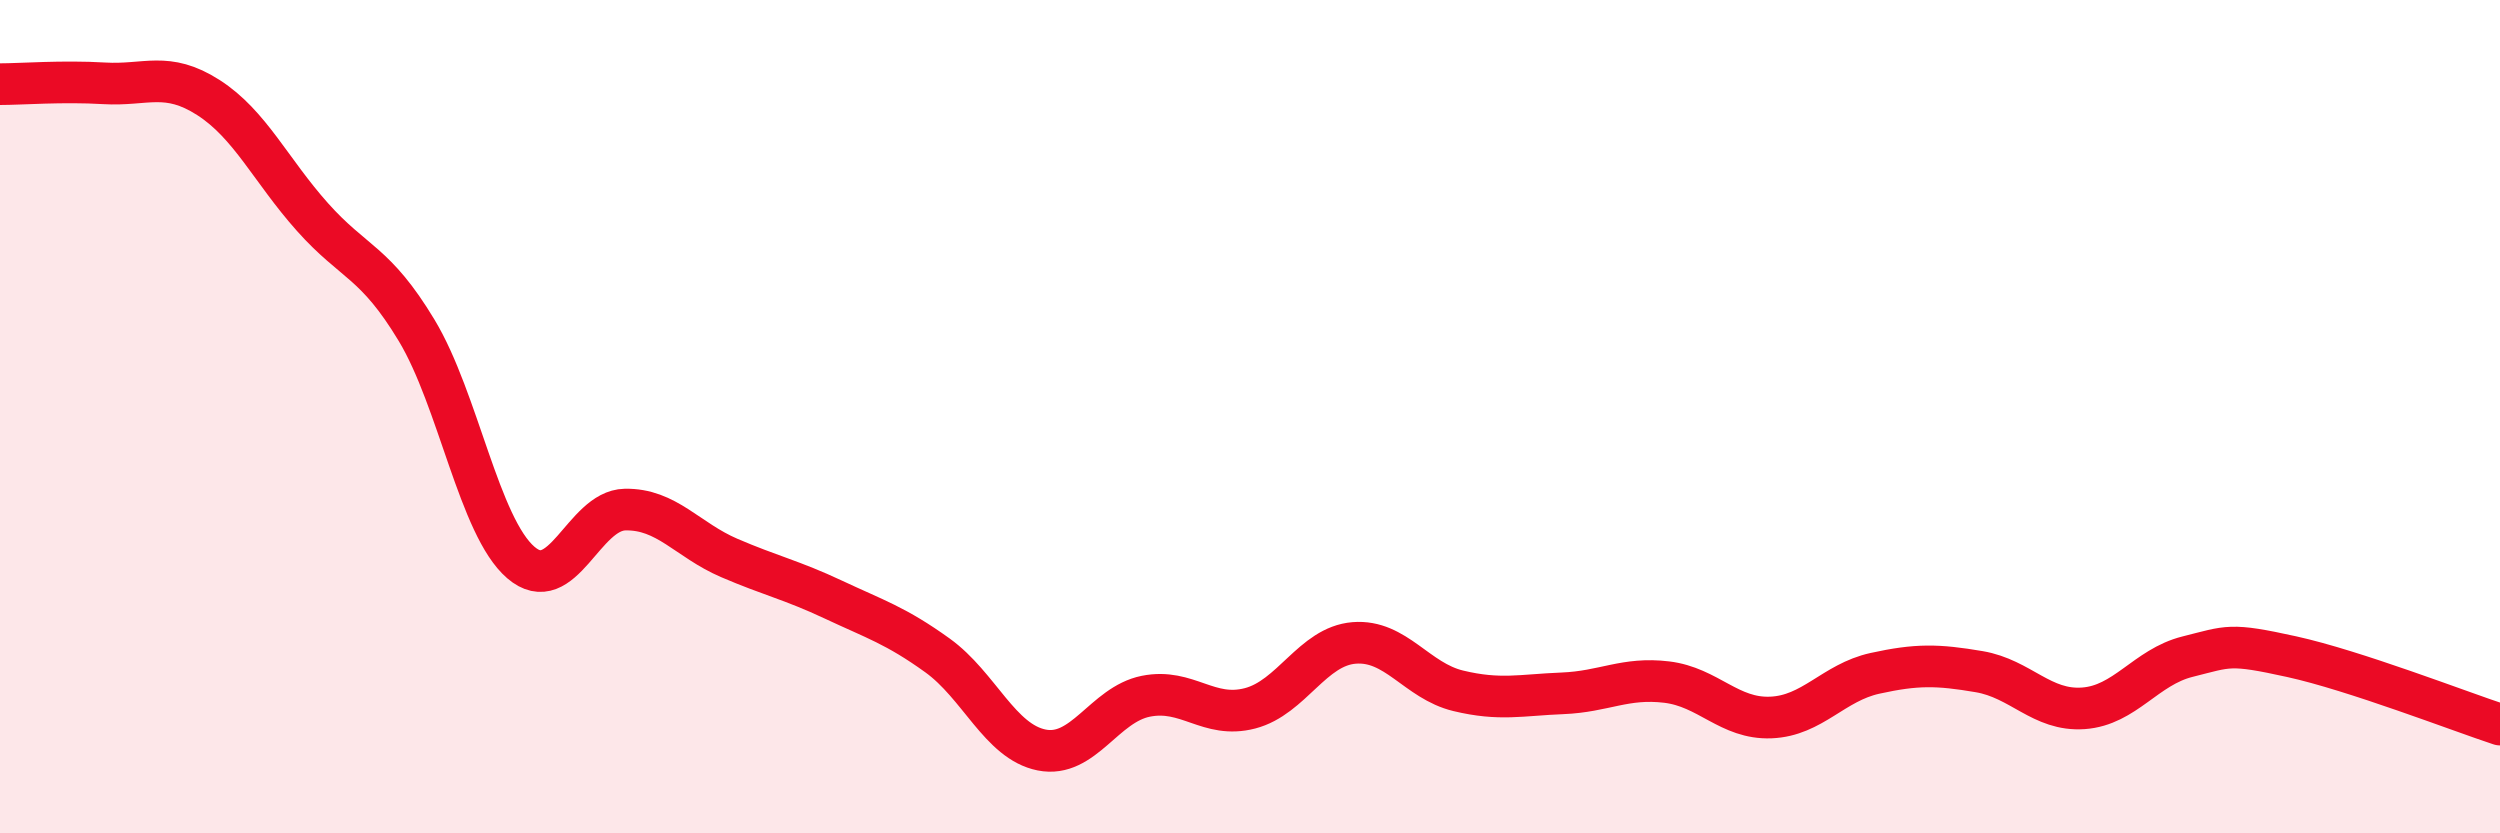
    <svg width="60" height="20" viewBox="0 0 60 20" xmlns="http://www.w3.org/2000/svg">
      <path
        d="M 0,2.02 C 0.5,2.02 1.5,1.94 2.5,2 C 3.5,2.06 4,1.7 5,2.34 C 6,2.98 6.5,4.09 7.5,5.21 C 8.5,6.33 9,6.27 10,7.93 C 11,9.59 11.5,12.64 12.5,13.5 C 13.5,14.36 14,12.25 15,12.23 C 16,12.21 16.5,12.96 17.5,13.39 C 18.5,13.82 19,13.92 20,14.39 C 21,14.86 21.5,15.01 22.5,15.73 C 23.5,16.45 24,17.8 25,18 C 26,18.2 26.5,16.91 27.5,16.71 C 28.5,16.51 29,17.26 30,17 C 31,16.74 31.5,15.51 32.5,15.43 C 33.5,15.35 34,16.34 35,16.58 C 36,16.82 36.5,16.68 37.5,16.64 C 38.5,16.6 39,16.25 40,16.37 C 41,16.49 41.5,17.26 42.5,17.22 C 43.5,17.18 44,16.38 45,16.16 C 46,15.94 46.5,15.95 47.5,16.12 C 48.5,16.29 49,17.07 50,17 C 51,16.93 51.5,16.01 52.5,15.76 C 53.5,15.51 53.5,15.43 55,15.76 C 56.5,16.09 59,17.06 60,17.39L60 20L0 20Z"
        fill="#EB0A25"
        opacity="0.1"
        stroke-linecap="round"
        stroke-linejoin="round"
      />
      <path
        d="M 0,2.02 C 0.5,2.02 1.5,1.94 2.5,2 C 3.5,2.06 4,1.7 5,2.34 C 6,2.98 6.5,4.09 7.5,5.21 C 8.5,6.33 9,6.27 10,7.93 C 11,9.59 11.5,12.64 12.5,13.5 C 13.5,14.36 14,12.25 15,12.23 C 16,12.21 16.5,12.96 17.5,13.39 C 18.5,13.82 19,13.92 20,14.39 C 21,14.86 21.5,15.01 22.5,15.73 C 23.5,16.45 24,17.8 25,18 C 26,18.2 26.5,16.91 27.5,16.71 C 28.5,16.51 29,17.26 30,17 C 31,16.74 31.5,15.51 32.5,15.43 C 33.5,15.35 34,16.34 35,16.58 C 36,16.82 36.5,16.68 37.5,16.64 C 38.5,16.6 39,16.25 40,16.37 C 41,16.49 41.5,17.26 42.5,17.22 C 43.5,17.18 44,16.38 45,16.16 C 46,15.94 46.5,15.95 47.5,16.12 C 48.5,16.29 49,17.07 50,17 C 51,16.93 51.5,16.01 52.5,15.76 C 53.5,15.51 53.5,15.43 55,15.76 C 56.5,16.09 59,17.06 60,17.39"
        stroke="#EB0A25"
        stroke-width="1"
        fill="none"
        stroke-linecap="round"
        stroke-linejoin="round"
      />
    </svg>
  